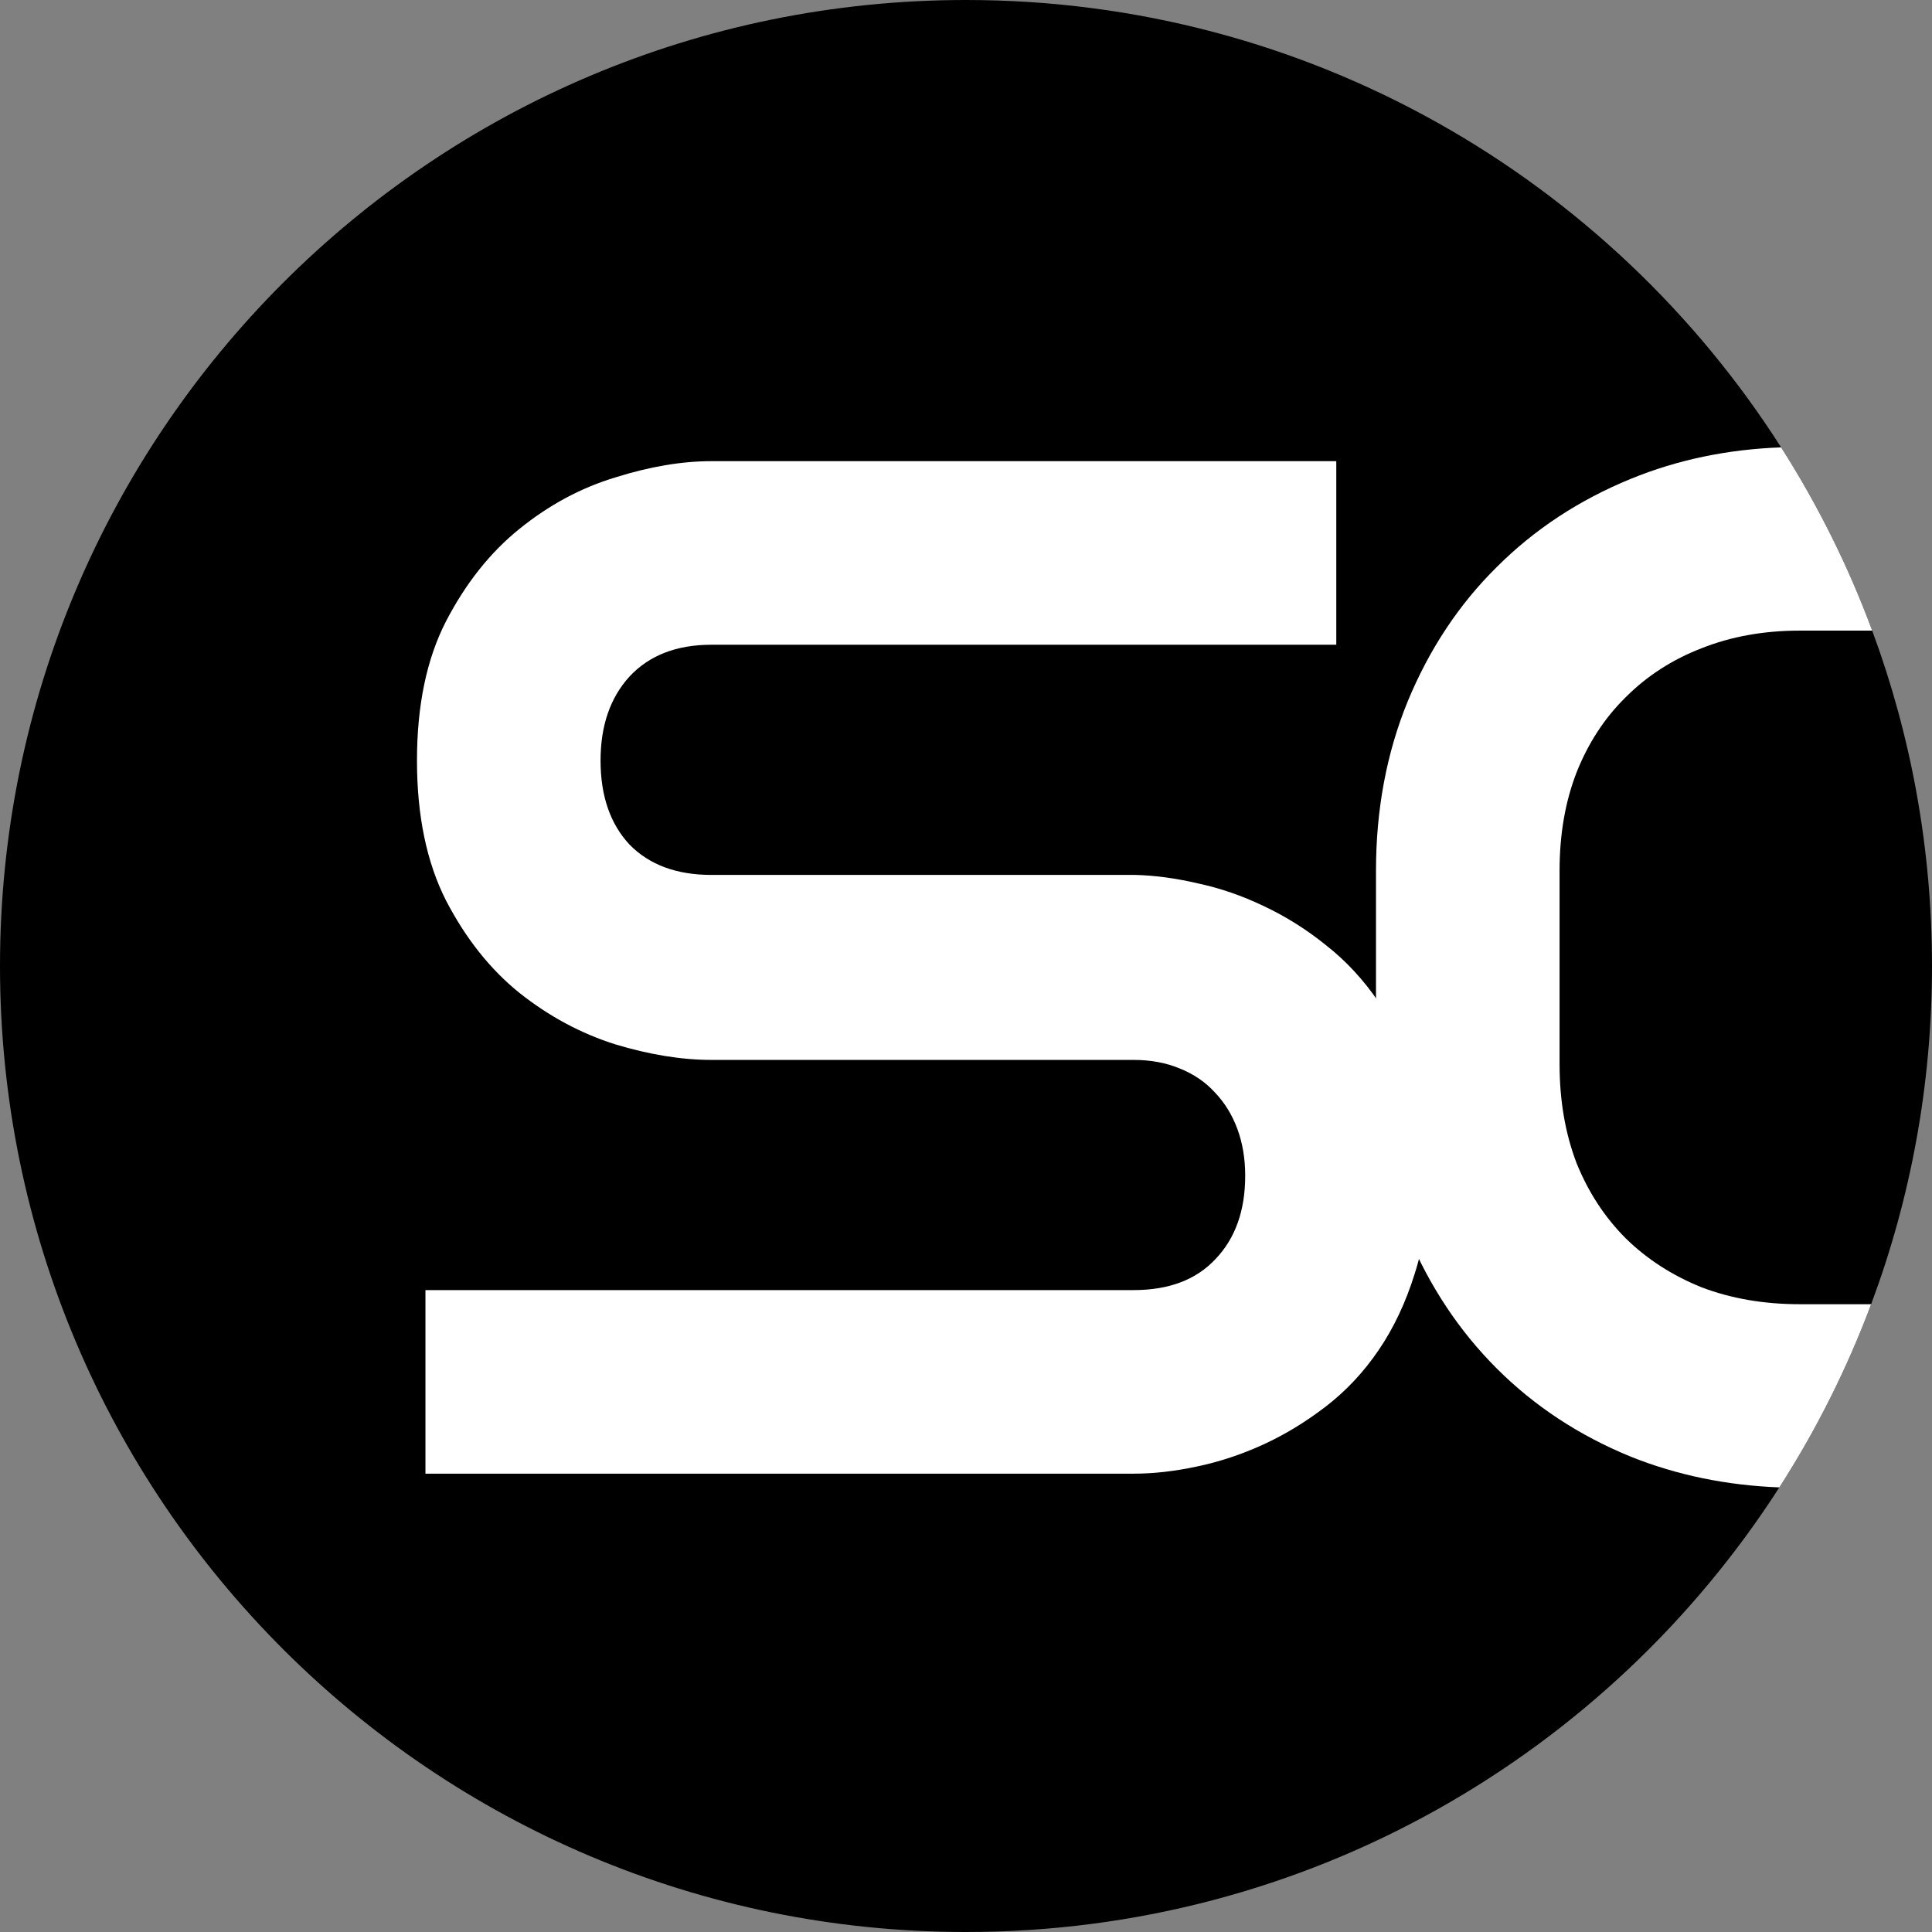 <?xml version="1.0" encoding="UTF-8"?> <svg xmlns="http://www.w3.org/2000/svg" width="556" height="556" viewBox="0 0 556 556" fill="none"><rect x="0" y="0" width="556" height="556" fill="#808080" stroke="none"/><path d="M556 278C556 312.243 549.809 345.04 538.485 375.332C531.532 393.931 522.645 411.585 512.068 428.051C462.628 505.013 376.268 556 278 556C124.465 556 0 431.535 0 278C0 124.465 124.465 0 278 0C376.608 0 463.225 51.34 512.579 128.748C523.085 145.226 531.903 162.886 538.788 181.483C549.919 211.548 556 244.064 556 278Z" fill="black"></path><path d="M411.181 338.35C411.181 348.781 409.826 358.196 407.117 366.595C404.543 374.858 401.089 382.173 396.754 388.54C392.419 394.907 387.339 400.325 381.514 404.796C375.689 409.266 369.661 412.924 363.43 415.768C357.198 418.613 350.831 420.713 344.329 422.068C337.962 423.422 331.934 424.099 326.245 424.099H122.438V371.268H326.245C336.404 371.268 344.261 368.288 349.815 362.328C355.505 356.367 358.35 348.375 358.35 338.35C358.35 333.474 357.605 329.003 356.114 324.94C354.624 320.876 352.457 317.354 349.612 314.373C346.903 311.393 343.516 309.09 339.452 307.465C335.524 305.839 331.121 305.026 326.245 305.026H204.733C196.199 305.026 186.987 303.536 177.098 300.556C167.209 297.44 157.998 292.496 149.464 285.723C141.065 278.949 134.021 270.076 128.331 259.104C122.777 248.131 120 234.72 120 218.871C120 203.022 122.777 189.678 128.331 178.841C134.021 167.869 141.065 158.996 149.464 152.222C157.998 145.314 167.209 140.369 177.098 137.389C186.987 134.273 196.199 132.716 204.733 132.716H384.562V185.547H204.733C194.709 185.547 186.852 188.595 181.162 194.691C175.608 200.786 172.831 208.847 172.831 218.871C172.831 229.031 175.608 237.091 181.162 243.051C186.852 248.876 194.709 251.789 204.733 251.789H326.651C332.34 251.924 338.369 252.737 344.735 254.227C351.102 255.582 357.401 257.749 363.633 260.729C370 263.71 376.028 267.503 381.717 272.108C387.407 276.579 392.419 281.997 396.754 288.364C401.224 294.731 404.746 302.046 407.32 310.309C409.894 318.573 411.181 327.92 411.181 338.35Z" fill="white"></path><path fill-rule="evenodd" clip-rule="evenodd" d="M512.579 128.748C497.13 129.308 482.719 132.324 469.344 137.795C454.443 143.891 441.574 152.358 430.736 163.195C419.899 173.897 411.365 186.766 405.134 201.802C399.038 216.703 395.99 232.959 395.99 250.57V306.245C395.99 323.991 399.038 340.315 405.134 355.216C411.365 370.117 419.899 382.986 430.736 393.823C441.574 404.66 454.443 413.127 469.344 419.223C482.571 424.514 496.812 427.456 512.068 428.051C522.645 411.585 531.532 393.931 538.485 375.332H517.908C507.612 375.332 498.198 373.707 489.663 370.456C481.265 367.069 474.017 362.395 467.921 356.435C461.825 350.339 457.084 343.092 453.698 334.693C450.446 326.159 448.821 316.676 448.821 306.245V250.57C448.821 240.139 450.446 230.724 453.698 222.325C457.084 213.791 461.825 206.544 467.921 200.583C474.017 194.487 481.265 189.814 489.663 186.563C498.198 183.176 507.612 181.483 517.908 181.483H538.788C531.903 162.886 523.085 145.226 512.579 128.748Z" fill="white"></path></svg> 